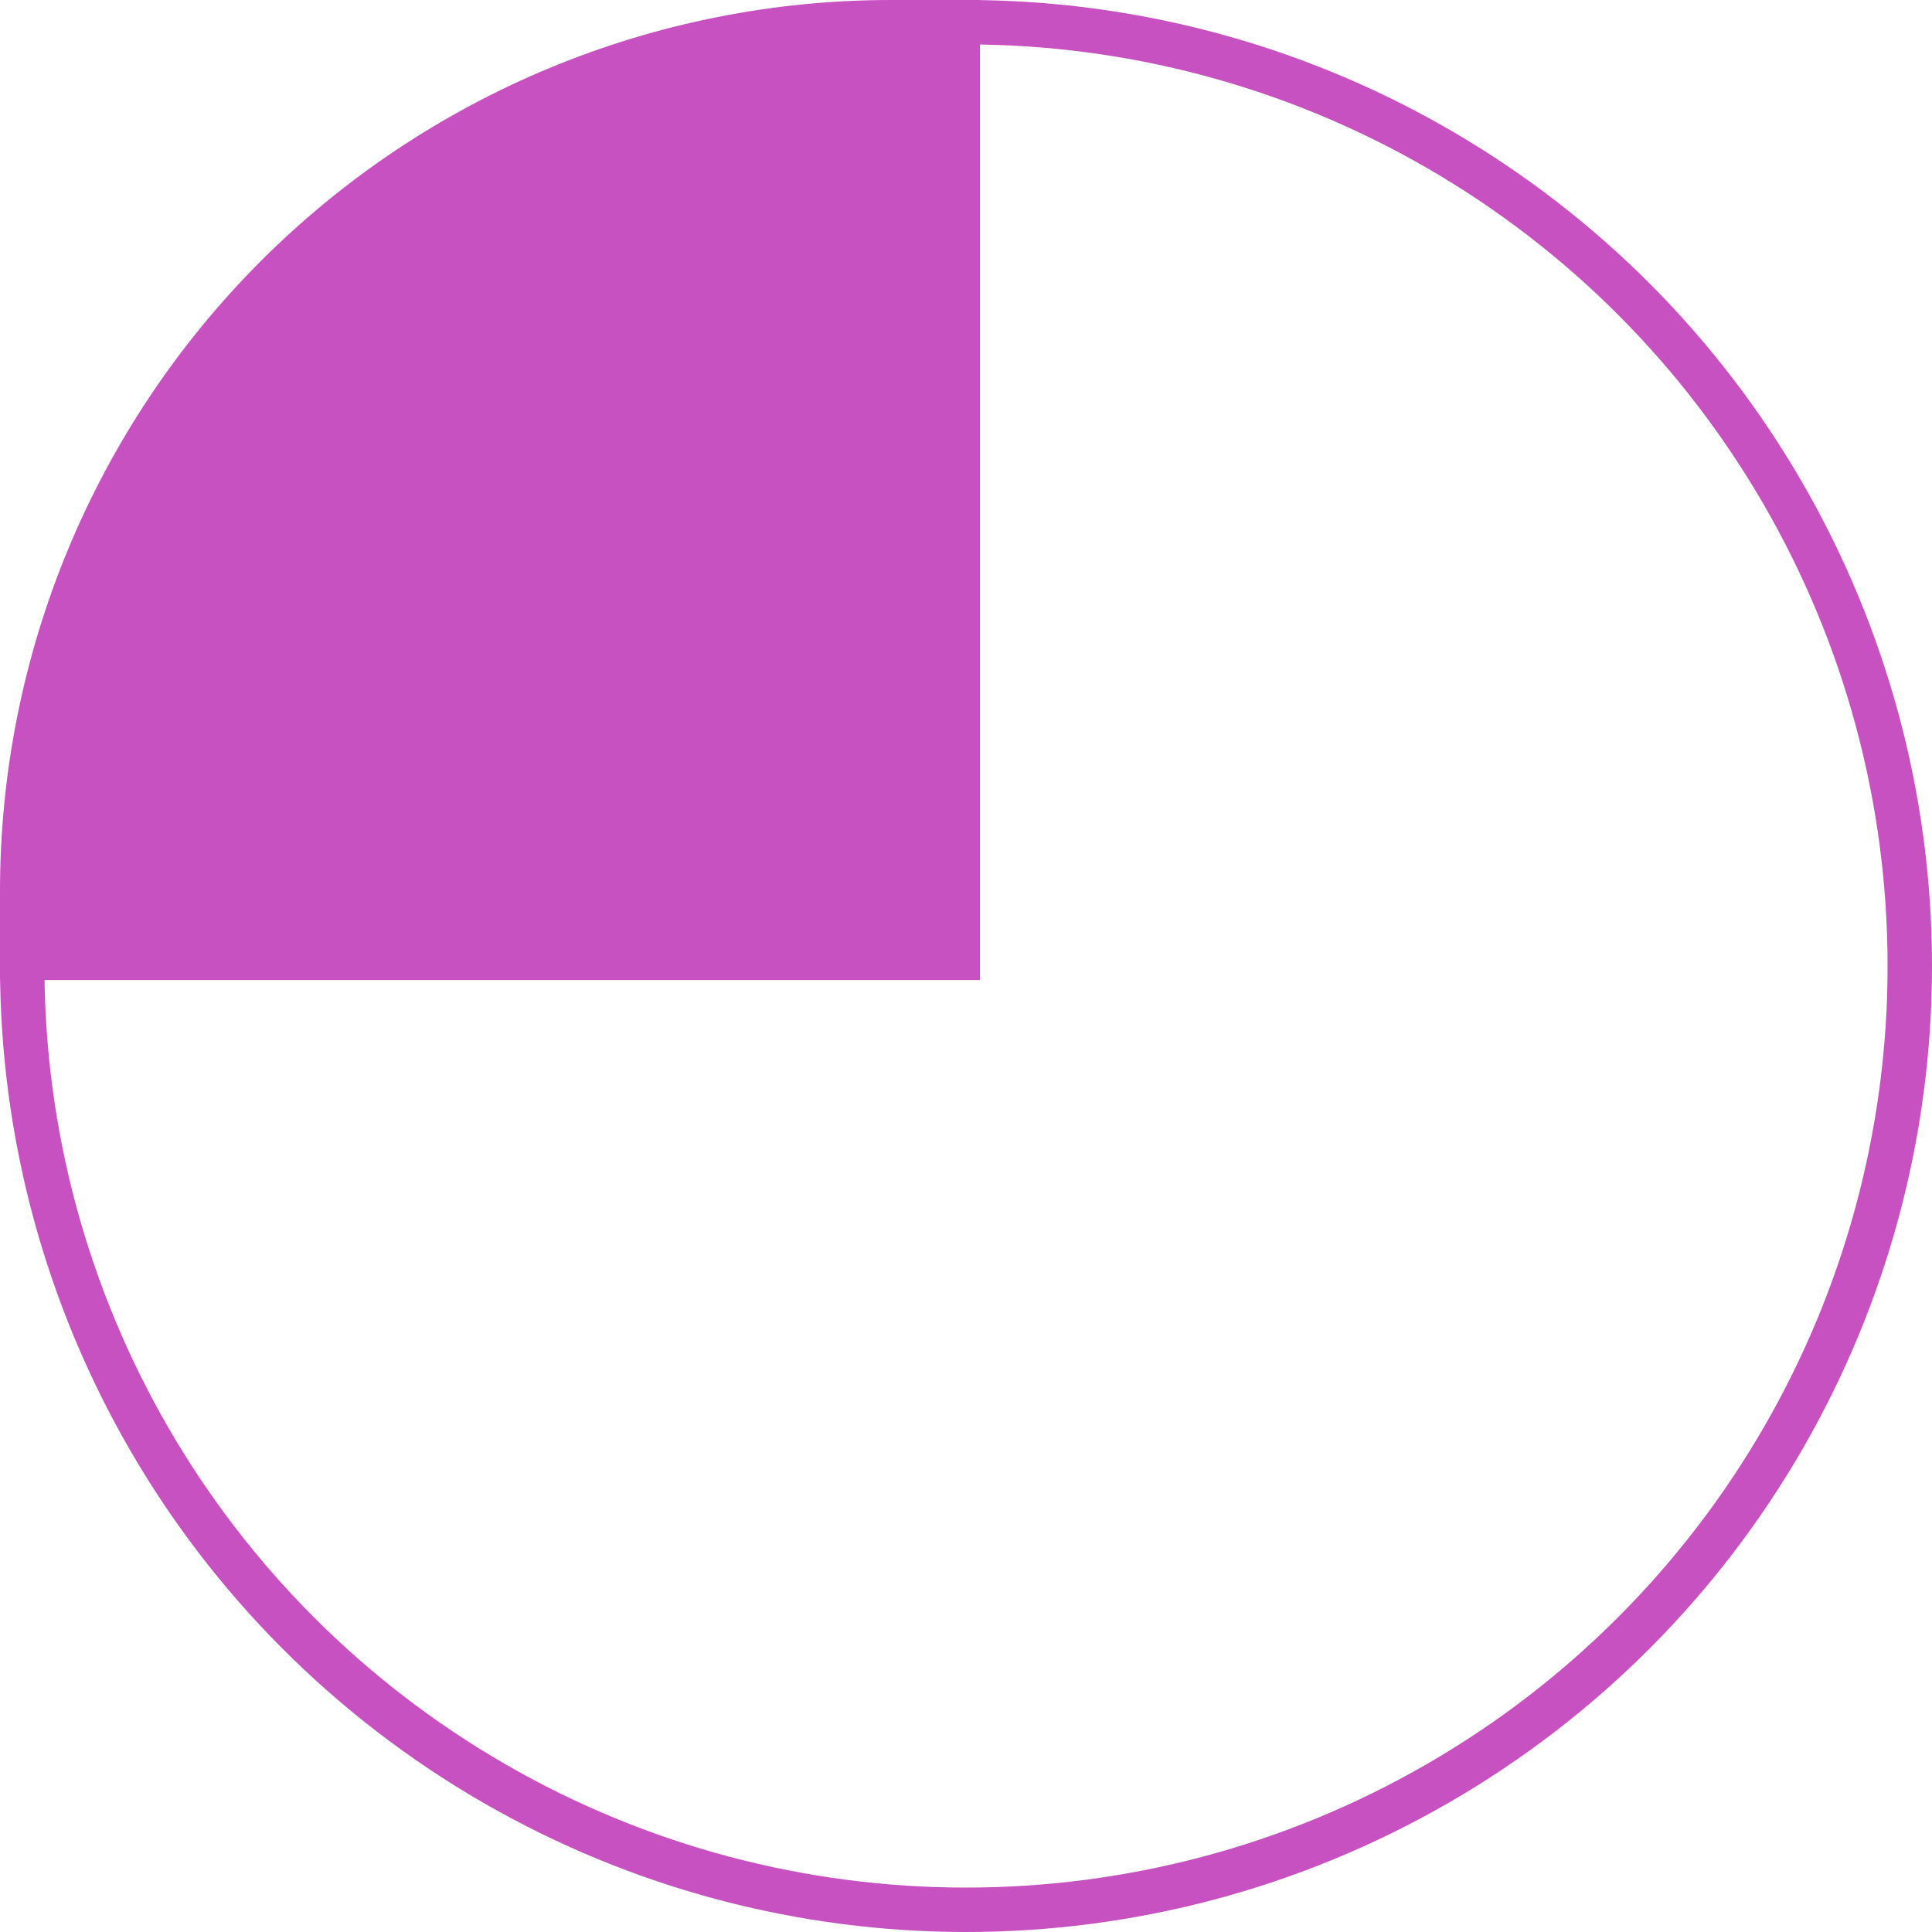 <svg width="174" height="174" viewBox="0 0 174 174" fill="none" xmlns="http://www.w3.org/2000/svg">
<circle cx="87" cy="87" r="85" stroke="#C751C0" stroke-width="4"/>
<path d="M-1.39082e-07 80.237L0 88.261L88.261 88.261L88.261 9.70826e-05L80.237 9.79671e-05C69.7 9.91286e-05 59.267 2.075 49.532 6.108C39.797 10.14 30.952 16.05 23.501 23.501C16.05 30.952 10.14 39.797 6.108 49.532C2.075 59.267 -3.21726e-07 69.7 -1.39082e-07 80.237Z" fill="#C751C0"/>
</svg>
